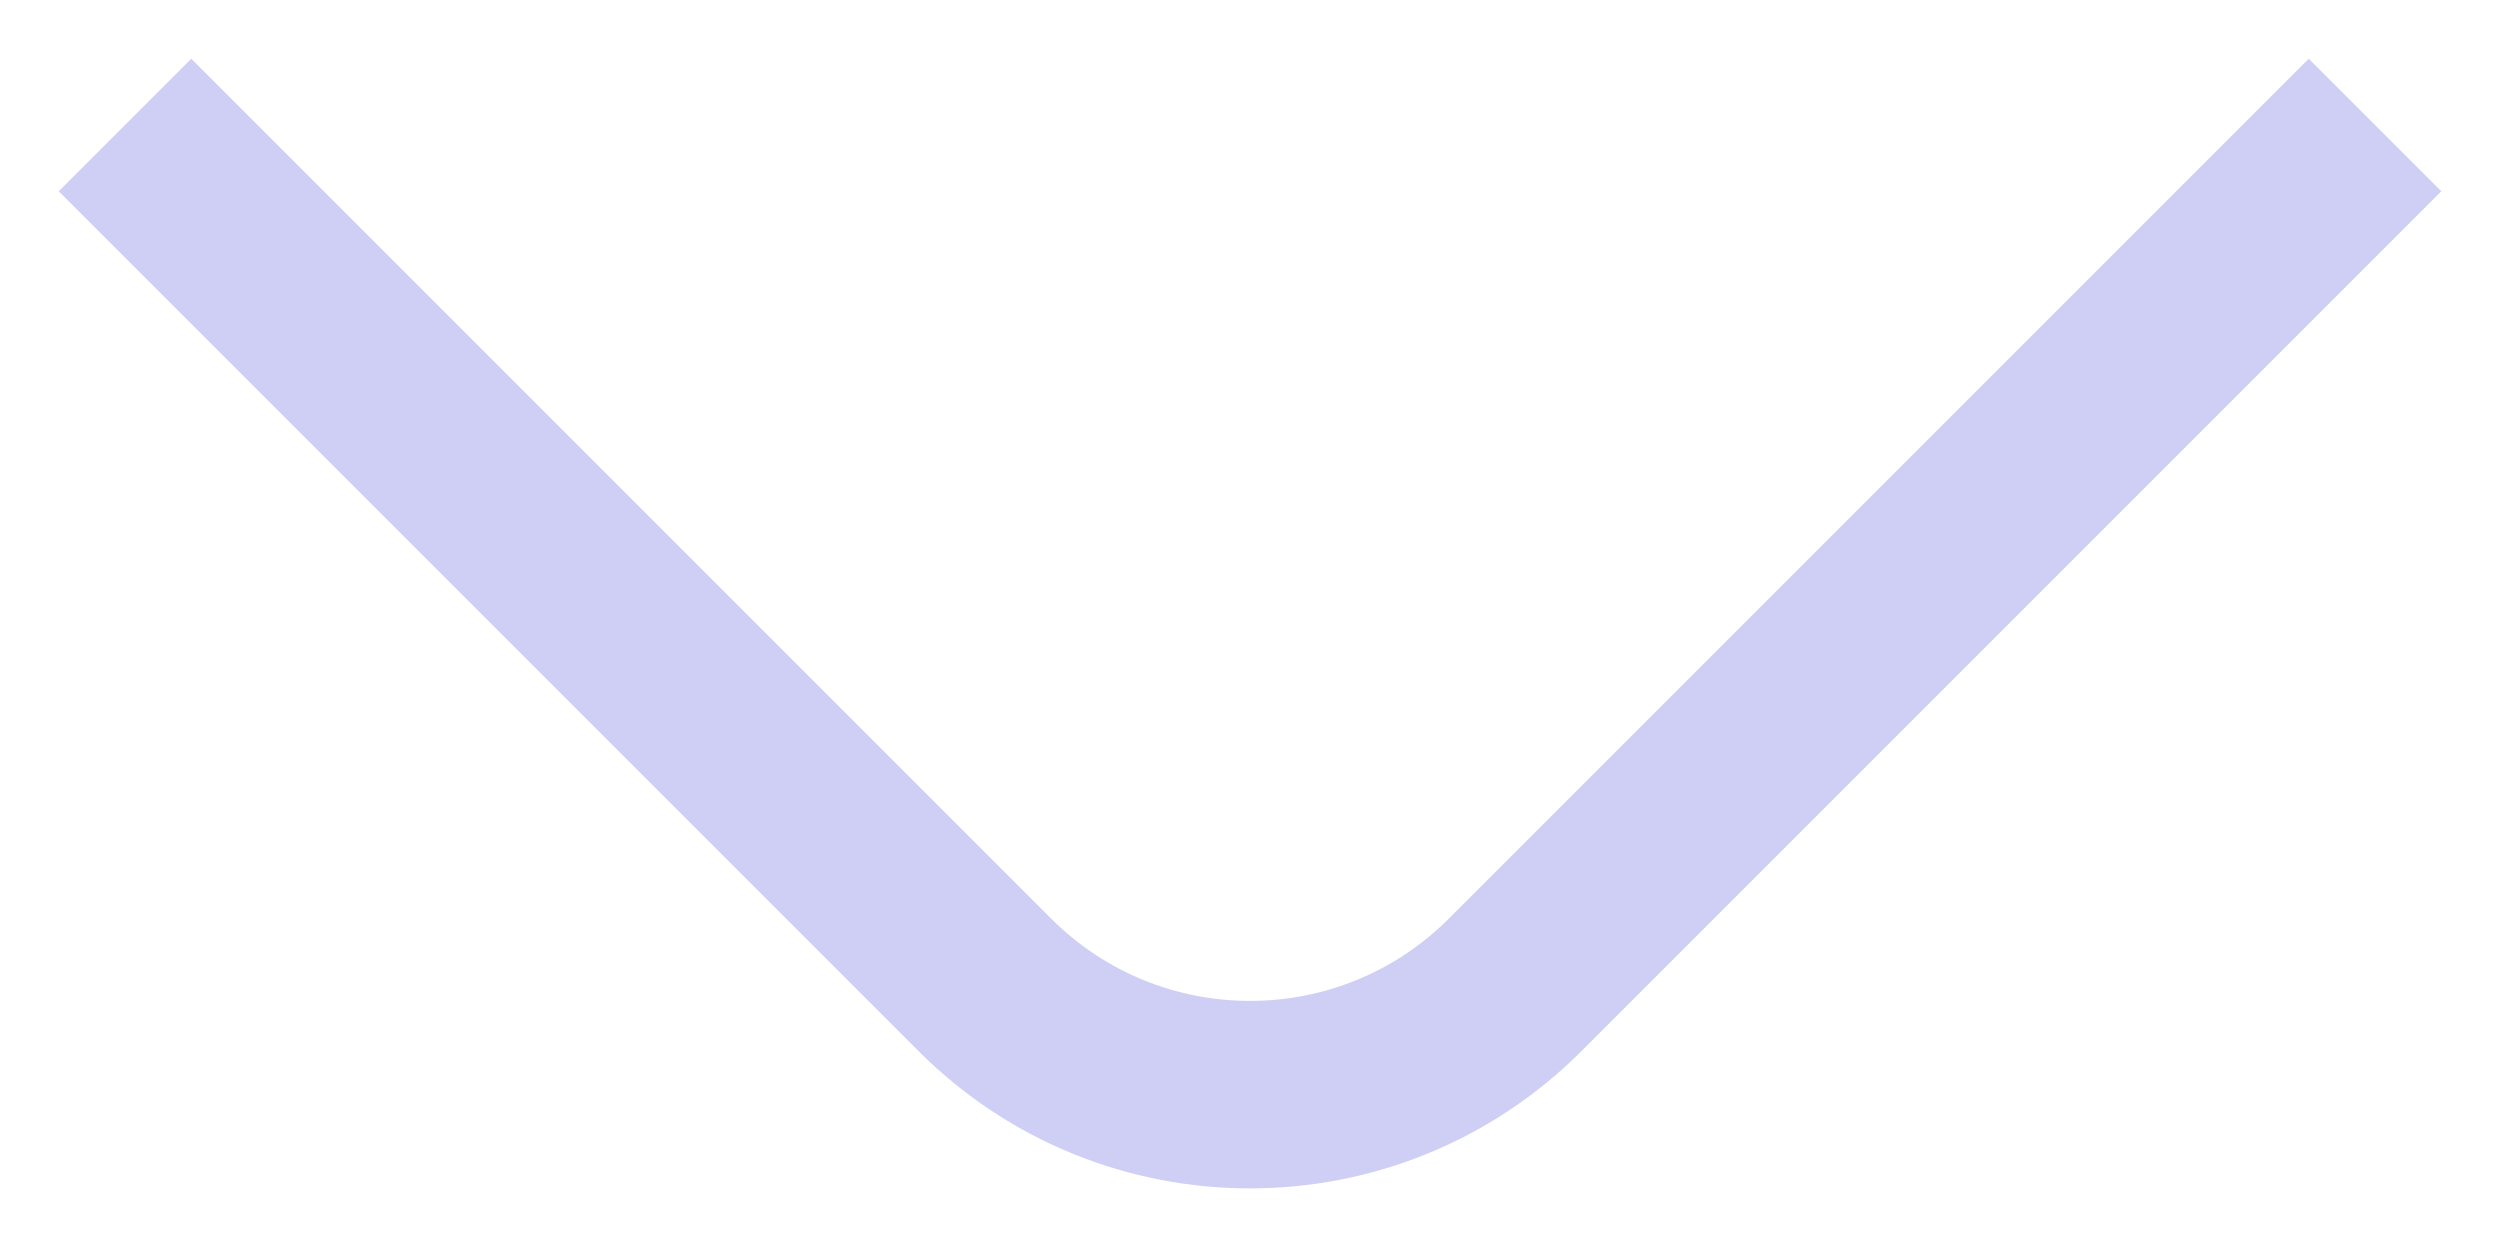 <svg xmlns="http://www.w3.org/2000/svg" width="20" height="10" viewBox="0 0 20 10" fill="none"><path d="M1 1L7.879 7.879C9.05 9.05 10.95 9.05 12.121 7.879L19 1" stroke="#CFCFF6" stroke-width="1.5"></path></svg>
